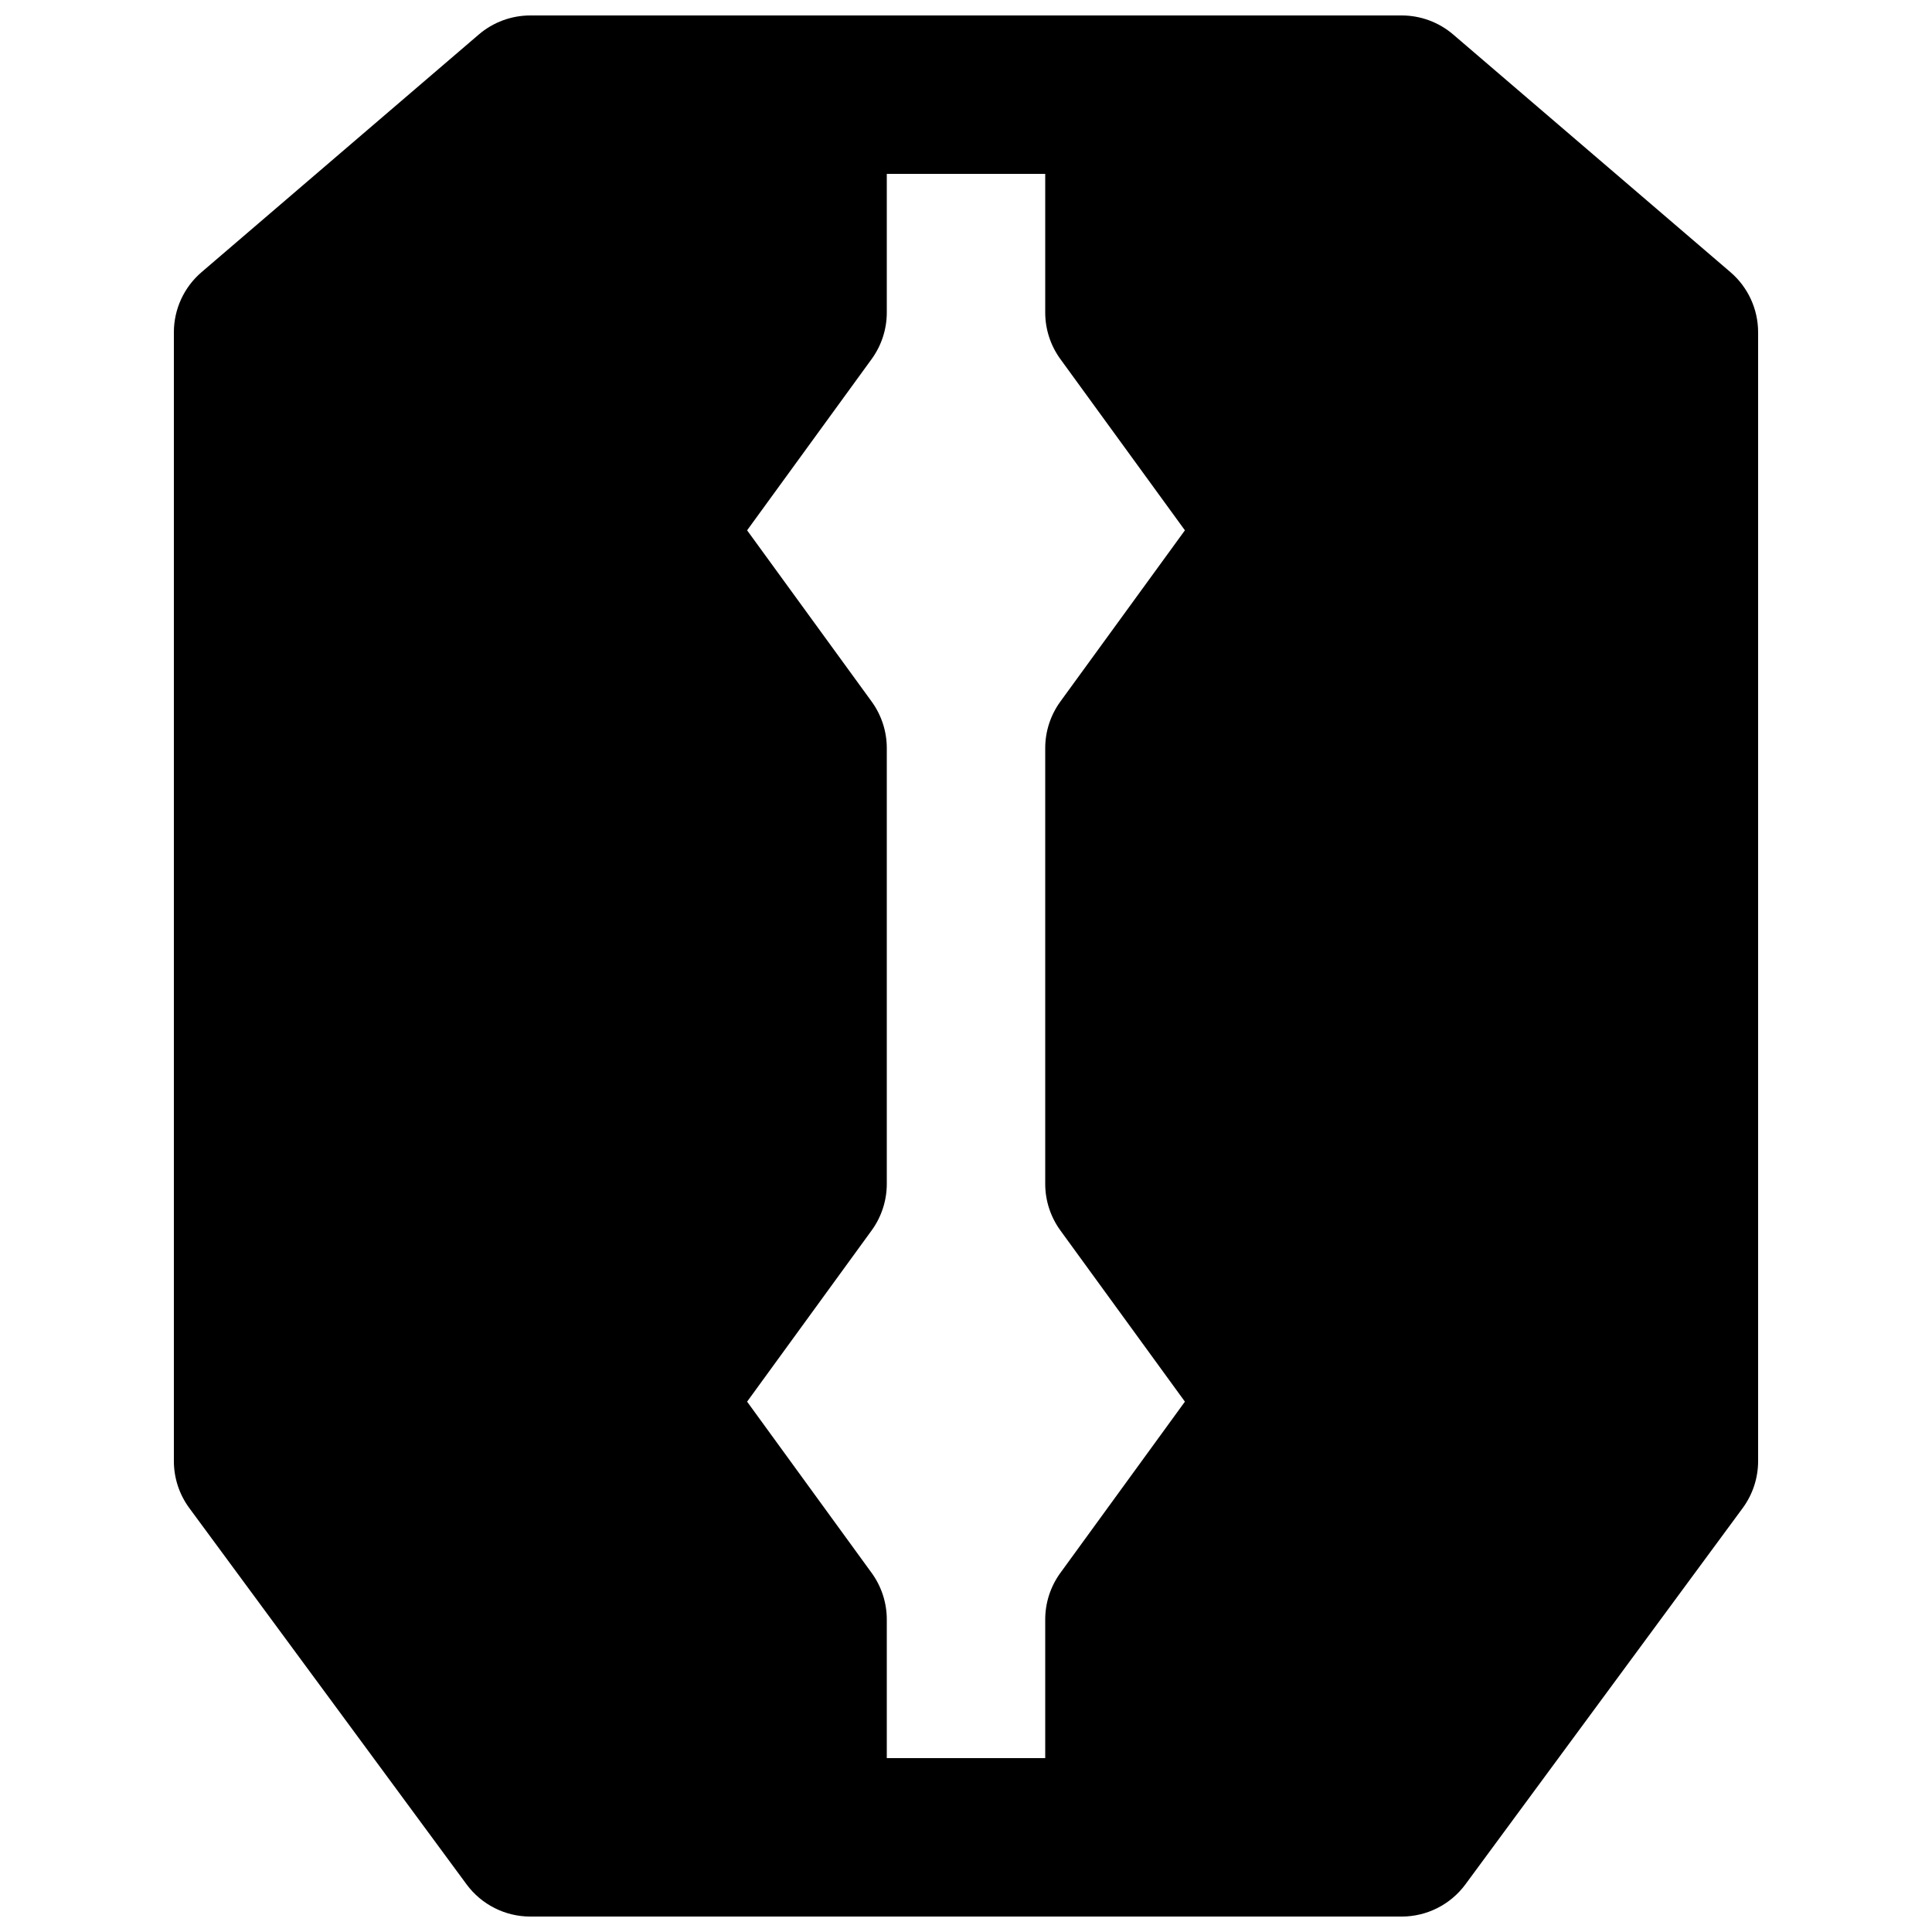 <?xml version="1.0" encoding="UTF-8"?>
<!-- Uploaded to: ICON Repo, www.iconrepo.com, Generator: ICON Repo Mixer Tools -->
<svg width="800px" height="800px" version="1.1" viewBox="144 144 512 512" xmlns="http://www.w3.org/2000/svg">
 <defs>
  <clipPath id="a">
   <path d="m190 148.09h420v503.81h-420z"/>
  </clipPath>
 </defs>
 <g clip-path="url(#a)">
  <path d="m270.88 153.15c3.805-3.262 8.652-5.055 13.664-5.055h230.91c5.012 0 9.859 1.793 13.664 5.055l73.473 62.977c4.652 3.988 7.328 9.809 7.328 15.938v299.14c0 4.481-1.434 8.844-4.09 12.453l-73.473 99.711c-3.957 5.371-10.23 8.539-16.902 8.539h-230.91c-6.672 0-12.945-3.168-16.902-8.539l-73.469-99.711c-2.66-3.609-4.094-7.973-4.094-12.453v-299.14c0-6.129 2.676-11.949 7.332-15.938zm108.13 456.77h41.984v-36.734c0-4.438 1.406-8.762 4.016-12.348l33.004-45.383-33.004-45.379c-2.609-3.586-4.016-7.91-4.016-12.348v-115.46c0-4.438 1.406-8.758 4.016-12.348l33.004-45.379-33.004-45.383c-2.609-3.586-4.016-7.91-4.016-12.348v-36.734h-41.984v36.734c0 4.438-1.406 8.762-4.016 12.348l-33.004 45.383 33.004 45.379c2.609 3.59 4.016 7.91 4.016 12.348v115.46c0 4.438-1.406 8.762-4.016 12.348l-33.004 45.379 33.004 45.383c2.609 3.586 4.016 7.91 4.016 12.348z" fill-rule="evenodd"/>
 </g>
</svg>